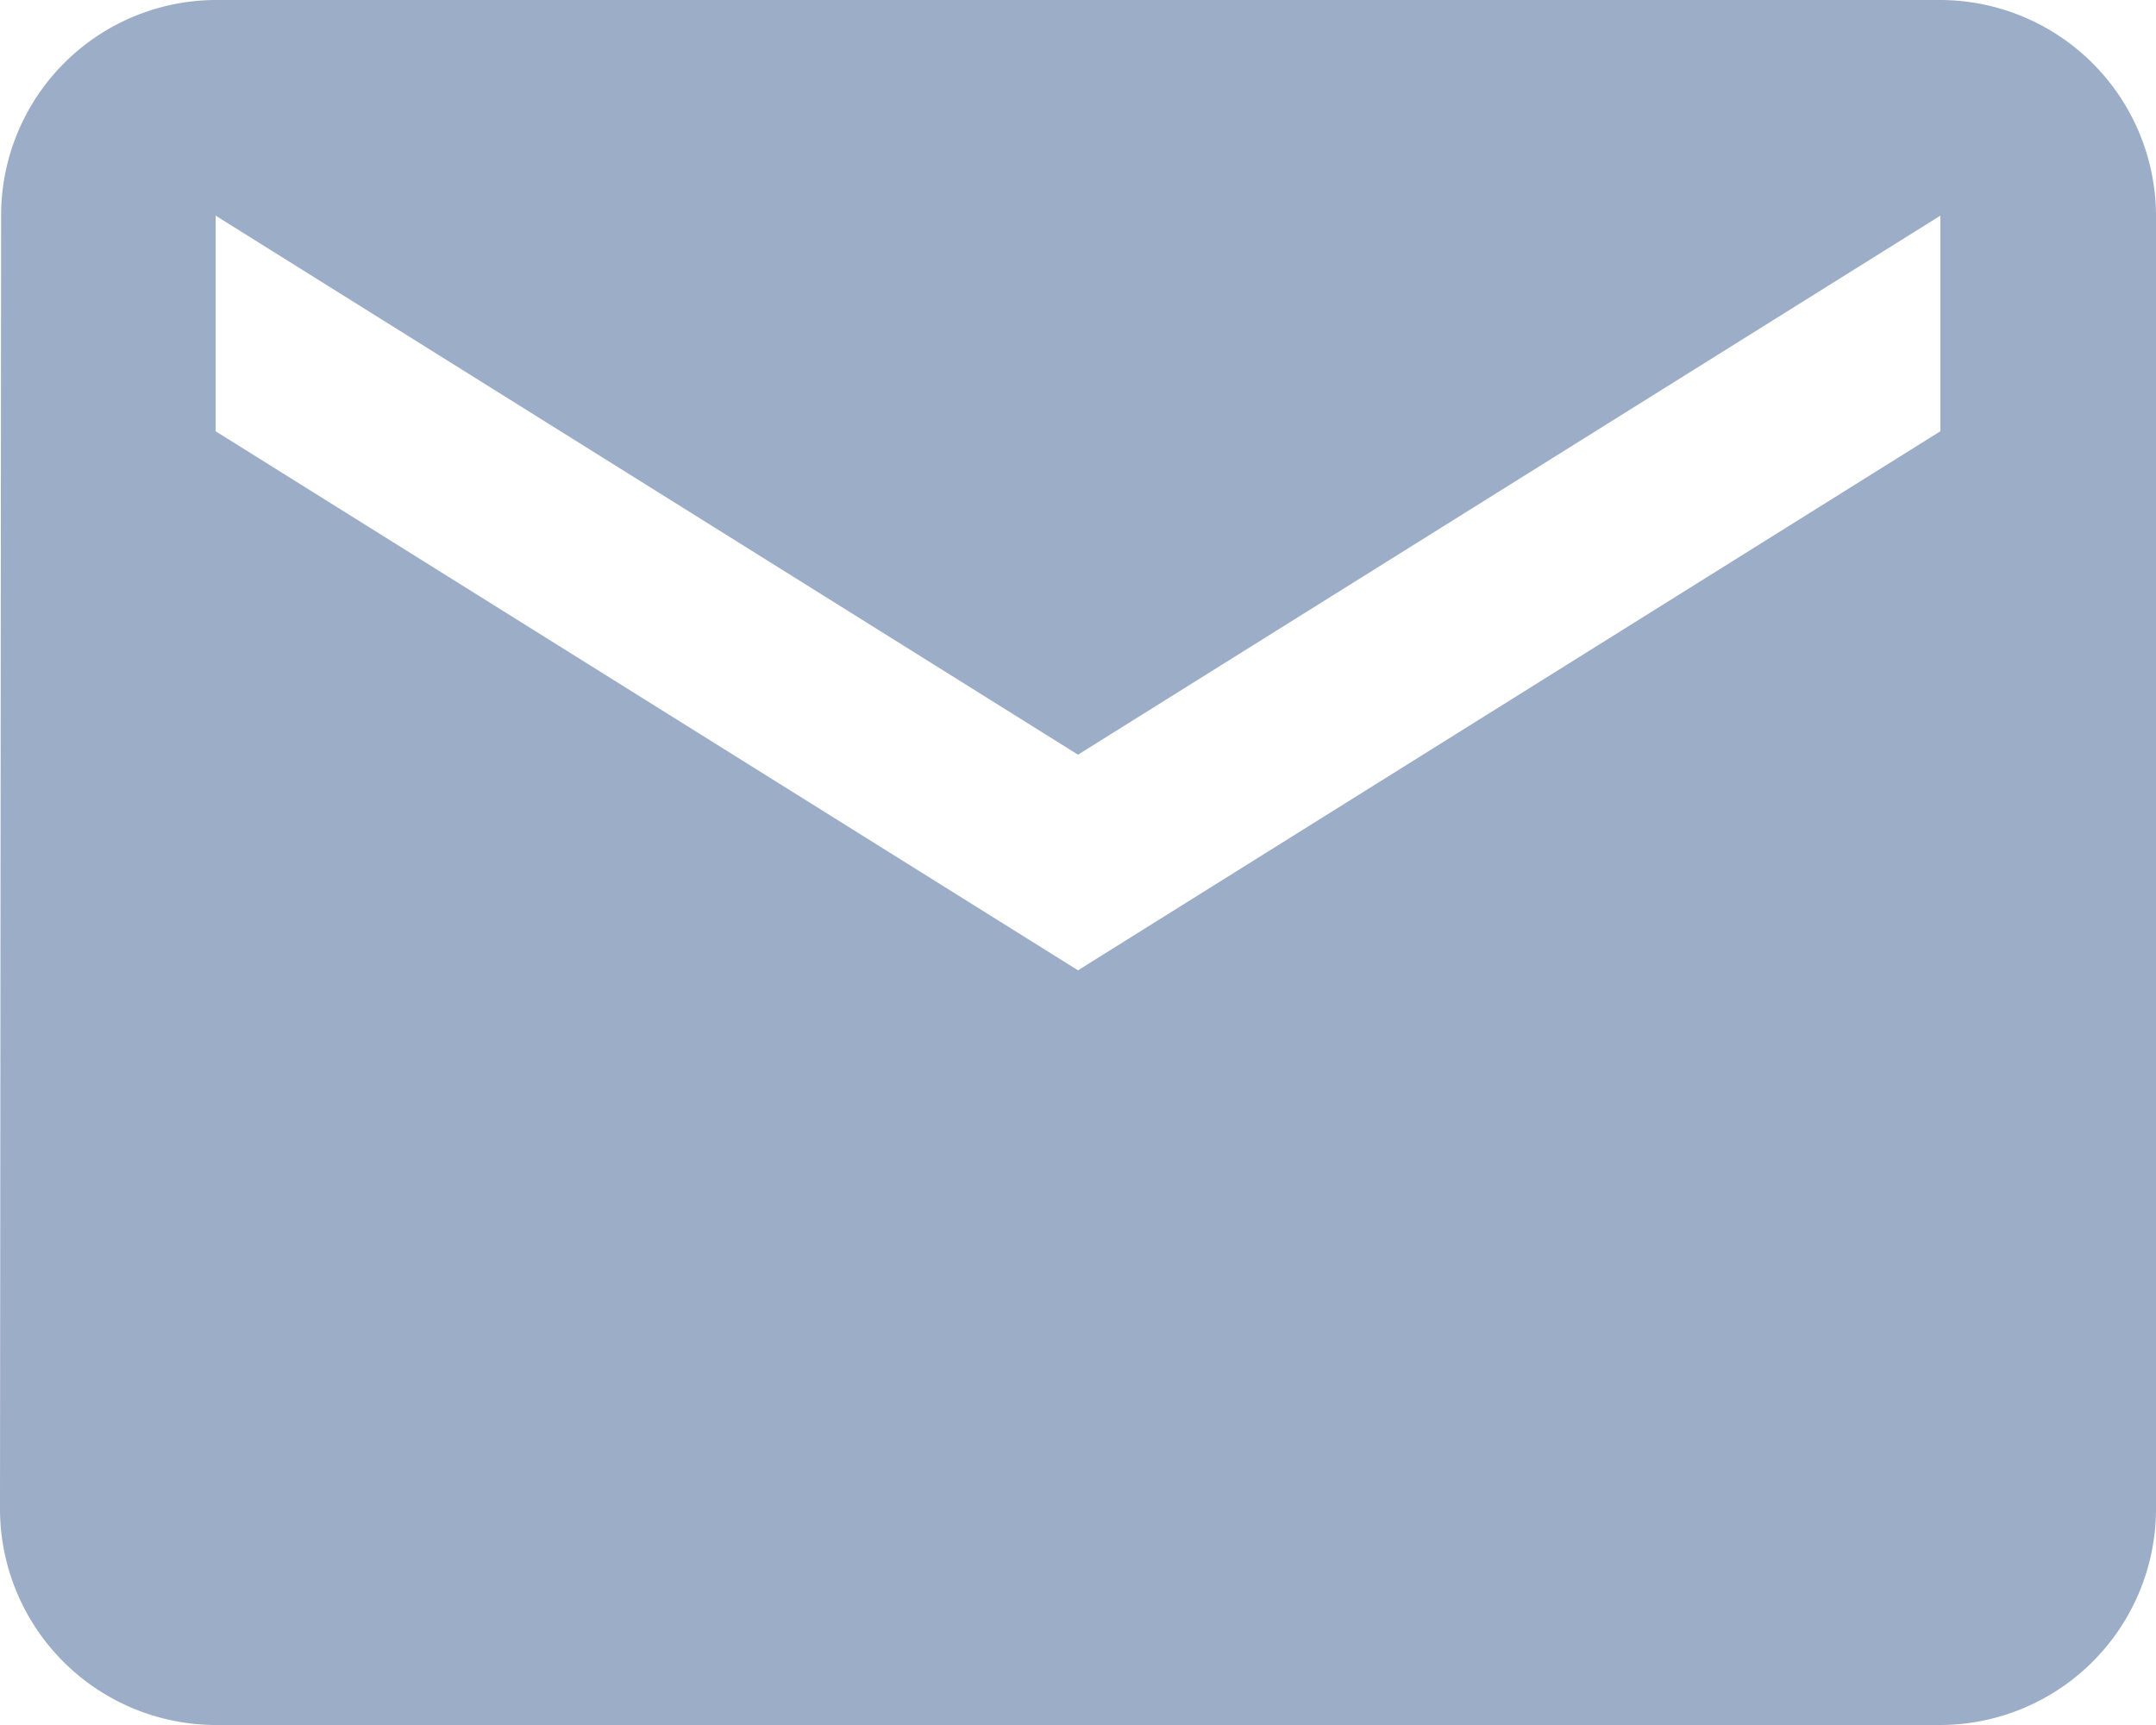 <svg xmlns="http://www.w3.org/2000/svg" width="17.5" height="14" viewBox="0 0 17.5 14">
  <path id="Icon_material-email" data-name="Icon material-email" d="M18.75,6h-14A1.748,1.748,0,0,0,3.009,7.75L3,18.25A1.755,1.755,0,0,0,4.75,20h14a1.755,1.755,0,0,0,1.75-1.75V7.75A1.755,1.755,0,0,0,18.75,6Zm0,3.5-7,4.375L4.75,9.5V7.75l7,4.375,7-4.375Z" transform="translate(-3 -6)" fill="#9cadc8"/>
</svg>
